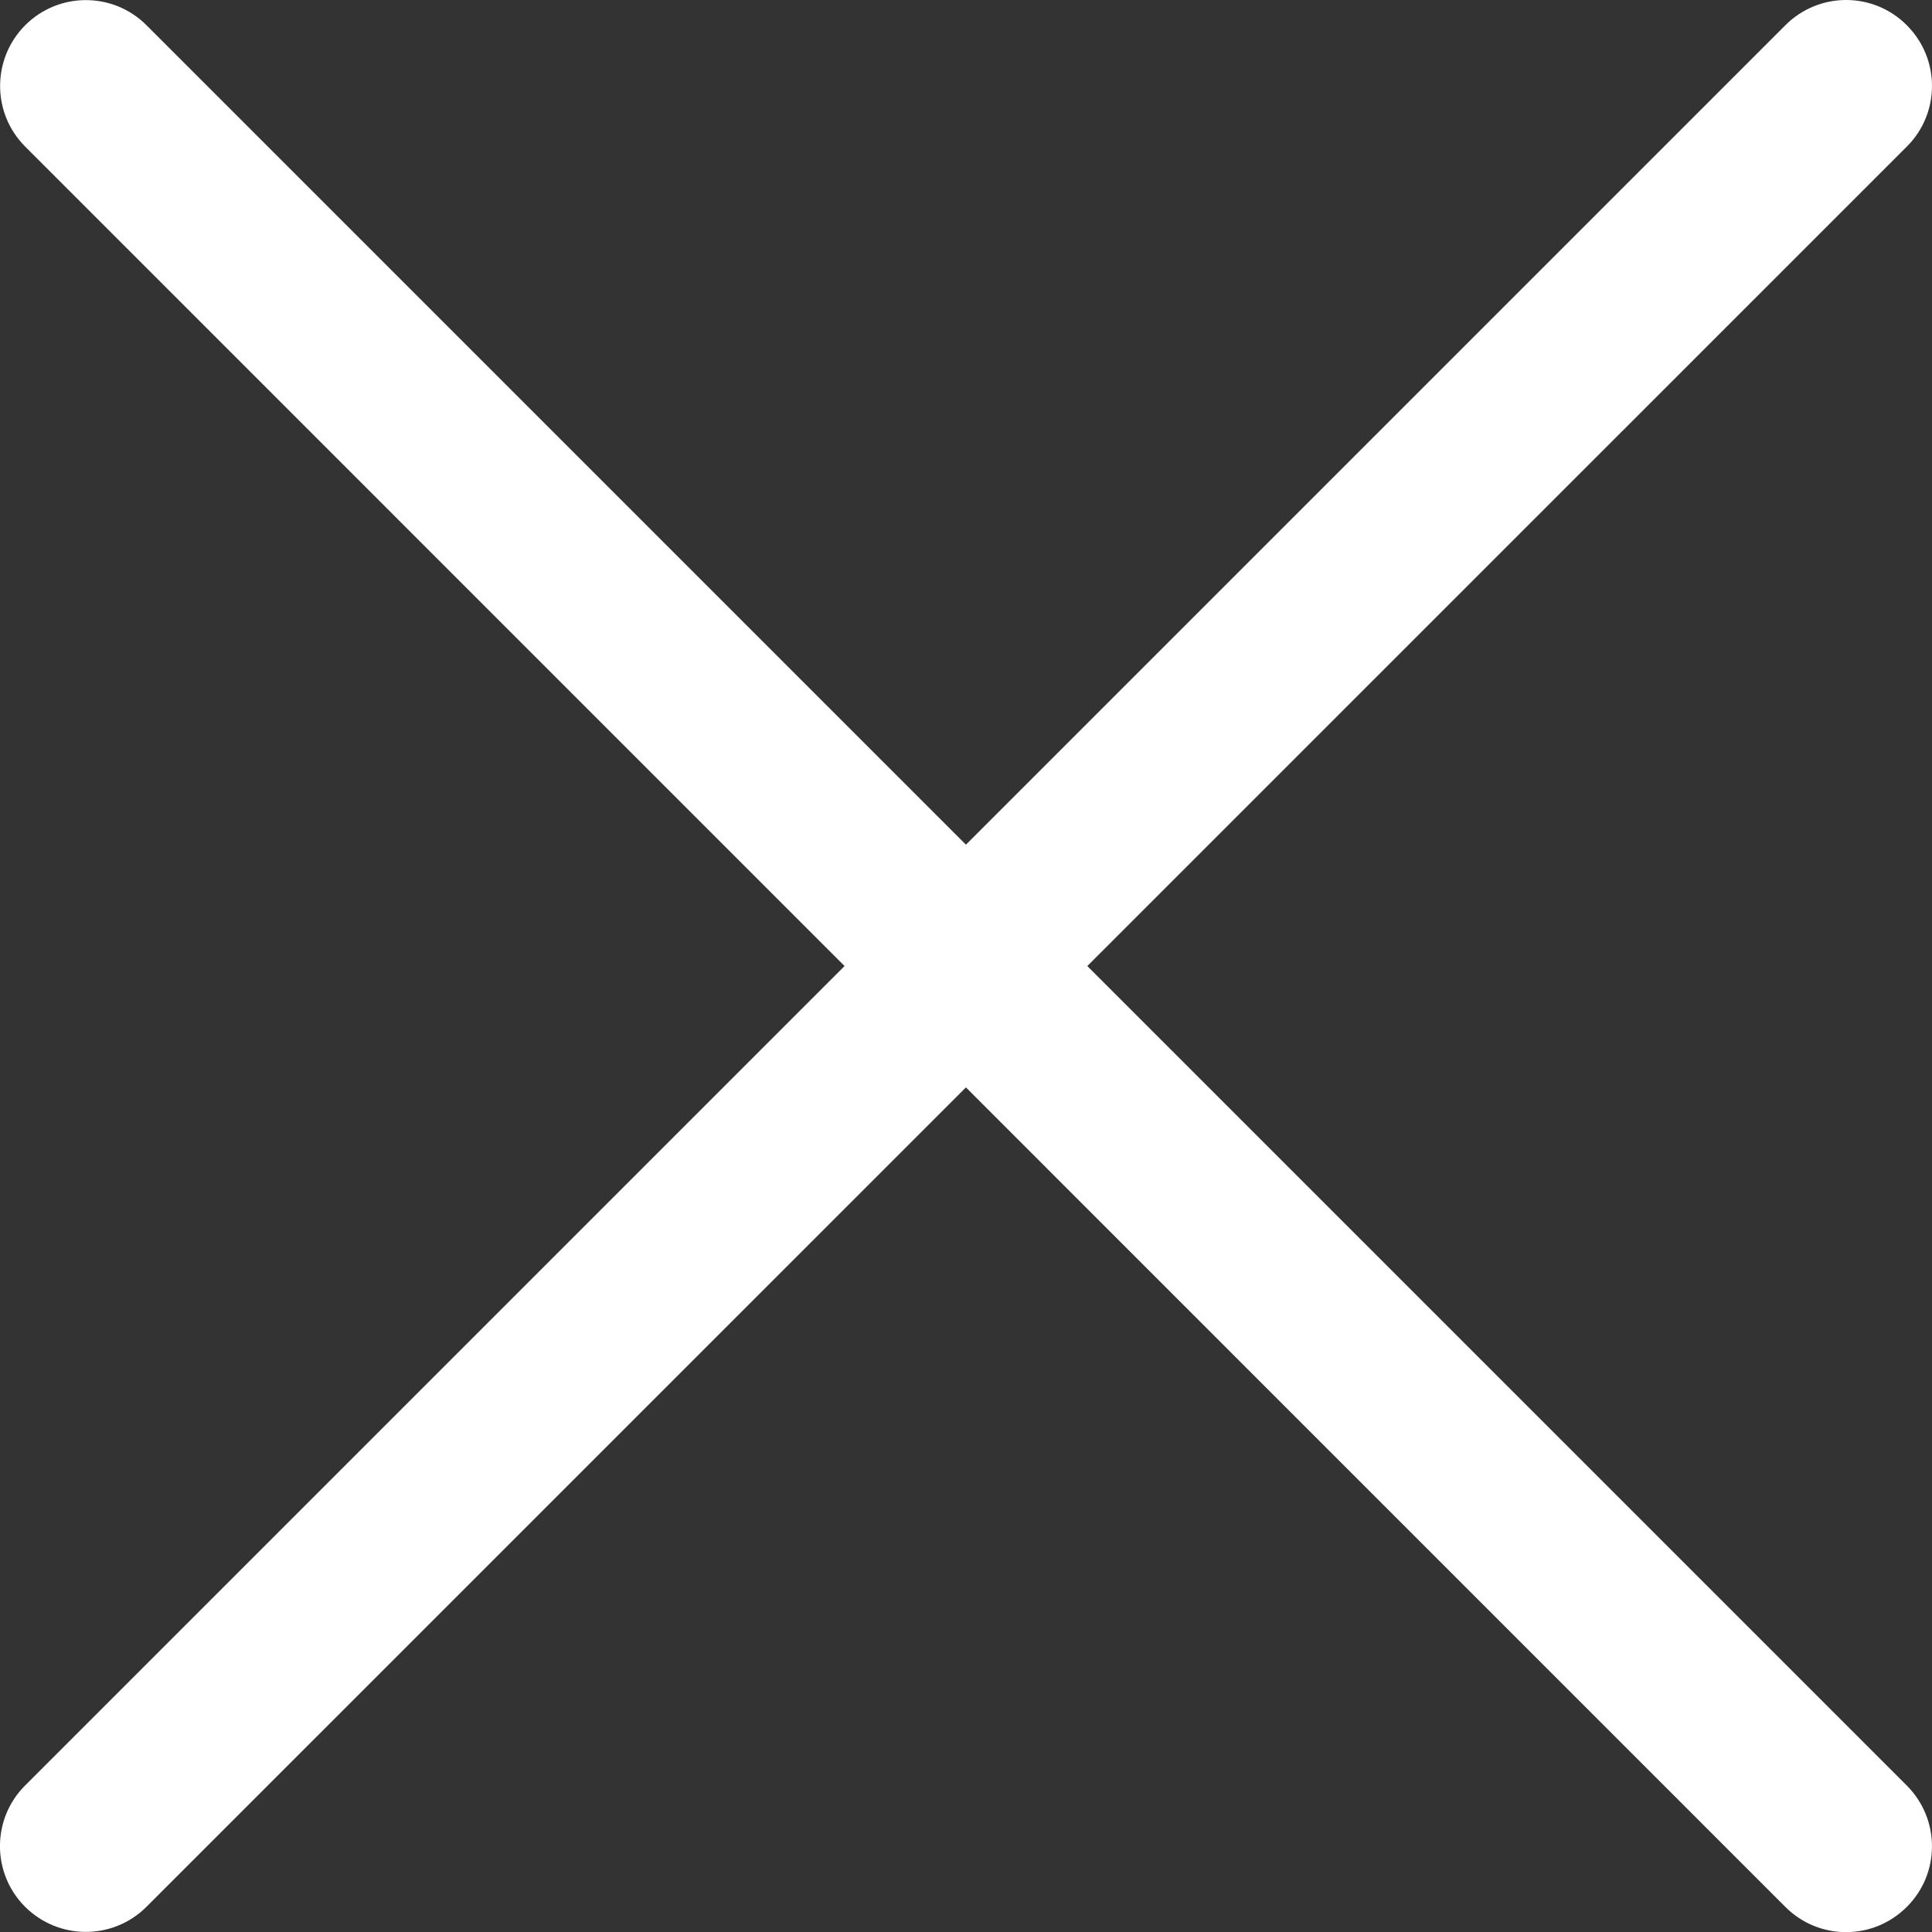 <?xml version="1.0" encoding="utf-8"?>
<!-- Generator: Adobe Illustrator 16.0.0, SVG Export Plug-In . SVG Version: 6.00 Build 0)  -->
<!DOCTYPE svg PUBLIC "-//W3C//DTD SVG 1.1//EN" "http://www.w3.org/Graphics/SVG/1.1/DTD/svg11.dtd">
<svg version="1.1" id="Livello_1" xmlns="http://www.w3.org/2000/svg" xmlns:xlink="http://www.w3.org/1999/xlink" x="0px" y="0px"
	 width="14.02px" height="14.021px" viewBox="0 0 14.02 14.021" enable-background="new 0 0 14.02 14.021" xml:space="preserve">
<rect x="0" y="0" width="14.02" height="14.021" fill="#333333" stroke="none"/>
<path fill="#FFFFFF" d="M13.837,13.838c-0.244,0.244-0.638,0.244-0.881,0L0.183,1.064c-0.243-0.243-0.243-0.637,0-0.881l0,0
	c0.243-0.243,0.637-0.243,0.88,0l12.773,12.773C14.081,13.201,14.081,13.595,13.837,13.838L13.837,13.838z"/>
<path fill="#FFFFFF" d="M13.837,0.183c0.244,0.244,0.244,0.638,0,0.881L1.063,13.837c-0.243,0.243-0.637,0.243-0.881,0l0,0
	c-0.243-0.243-0.243-0.637,0-0.88L12.956,0.183C13.2-0.061,13.594-0.061,13.837,0.183L13.837,0.183z"/>
</svg>
